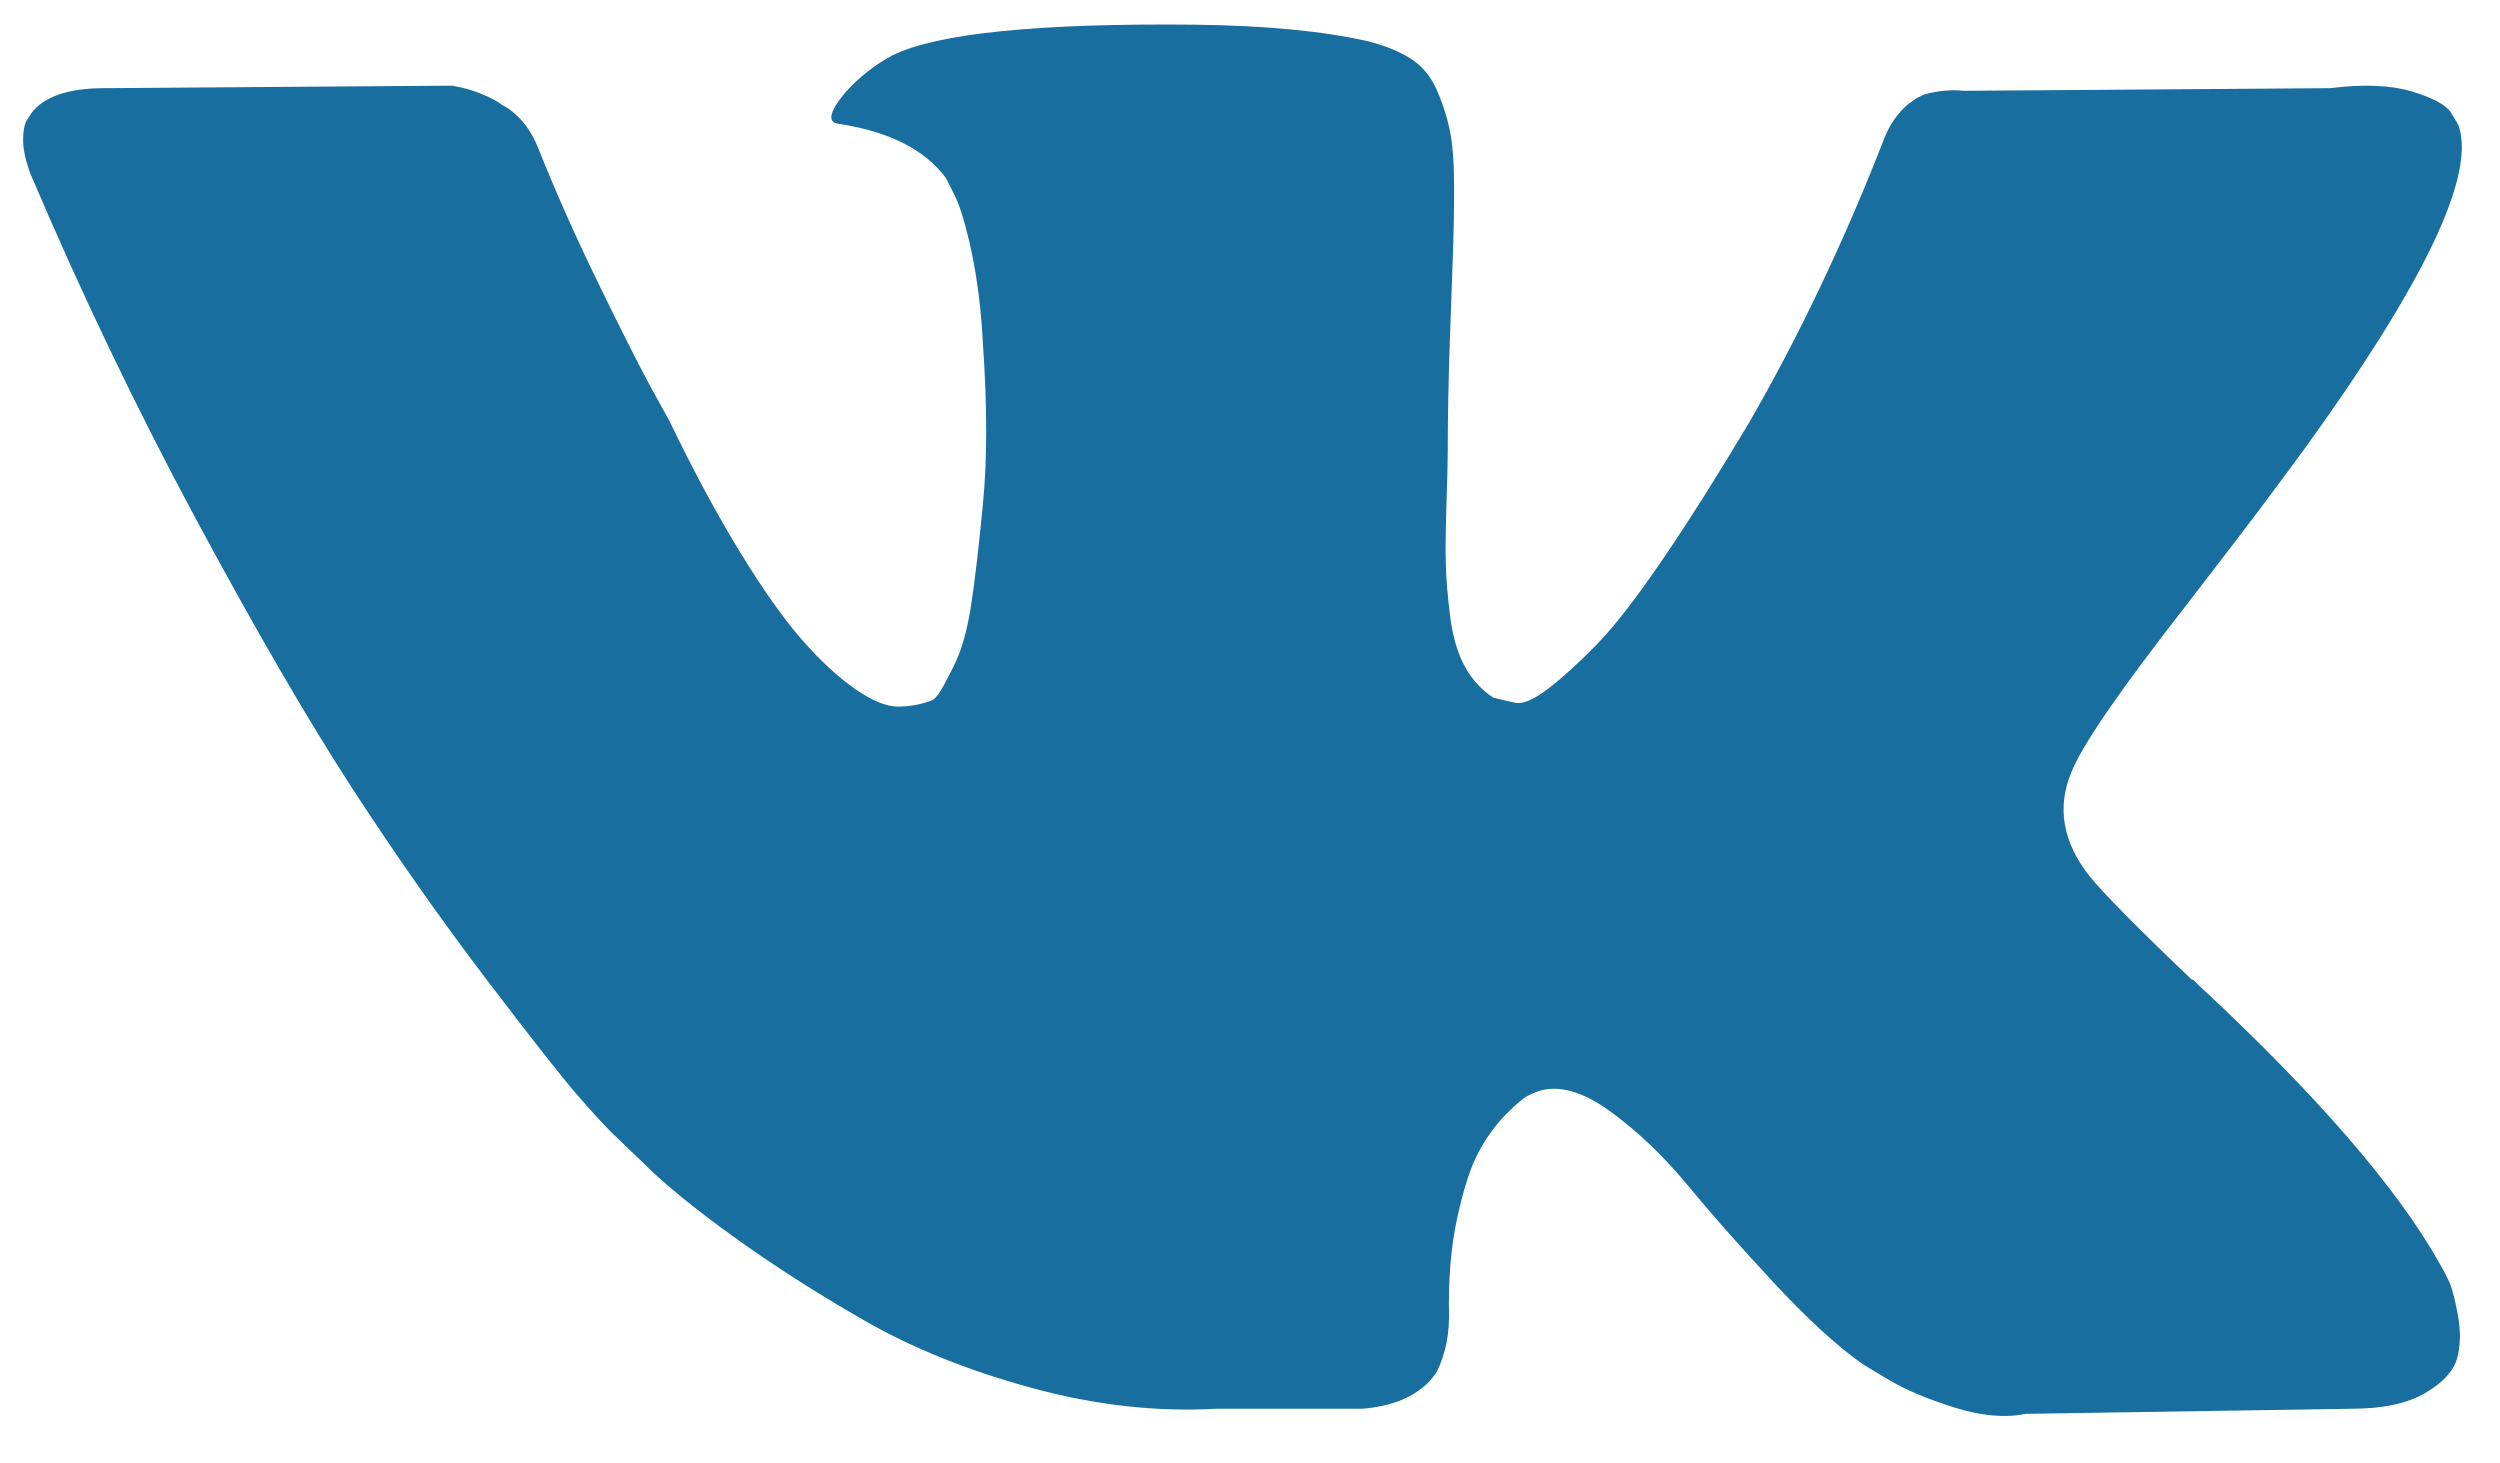 <?xml version="1.0" encoding="UTF-8"?> <svg xmlns="http://www.w3.org/2000/svg" width="41" height="24" viewBox="0 0 41 24" fill="none"><path d="M35.841 9.943C36.409 9.207 36.861 8.618 37.194 8.172C39.596 4.98 40.637 2.94 40.318 2.051L40.193 1.842C40.109 1.717 39.894 1.602 39.547 1.498C39.2 1.395 38.756 1.378 38.215 1.446L32.218 1.489C32.079 1.475 31.94 1.478 31.801 1.498C31.662 1.52 31.572 1.541 31.53 1.561C31.488 1.582 31.454 1.599 31.426 1.613L31.343 1.675C31.274 1.717 31.197 1.79 31.114 1.894C31.031 1.999 30.961 2.12 30.906 2.259C30.253 3.939 29.511 5.501 28.678 6.944C28.164 7.805 27.692 8.552 27.262 9.183C26.831 9.815 26.471 10.28 26.179 10.578C25.887 10.876 25.623 11.116 25.388 11.296C25.151 11.477 24.971 11.553 24.847 11.525C24.721 11.498 24.603 11.47 24.492 11.442C24.298 11.317 24.142 11.147 24.024 10.932C23.906 10.717 23.826 10.446 23.784 10.12C23.743 9.794 23.718 9.512 23.712 9.276C23.704 9.04 23.708 8.707 23.722 8.276C23.736 7.846 23.743 7.555 23.743 7.402C23.743 6.875 23.754 6.302 23.774 5.684C23.795 5.067 23.812 4.577 23.826 4.216C23.84 3.855 23.847 3.473 23.847 3.071C23.847 2.669 23.823 2.352 23.774 2.123C23.725 1.894 23.652 1.672 23.555 1.457C23.458 1.242 23.316 1.075 23.128 0.957C22.941 0.839 22.708 0.746 22.431 0.676C21.695 0.509 20.758 0.42 19.619 0.405C17.037 0.378 15.378 0.545 14.643 0.905C14.351 1.058 14.087 1.266 13.851 1.53C13.601 1.836 13.567 2.003 13.747 2.03C14.581 2.155 15.17 2.453 15.517 2.925L15.642 3.175C15.739 3.356 15.836 3.675 15.934 4.133C16.031 4.591 16.093 5.098 16.121 5.653C16.191 6.667 16.191 7.534 16.121 8.256C16.052 8.979 15.986 9.54 15.924 9.942C15.861 10.345 15.767 10.671 15.643 10.921C15.518 11.171 15.434 11.324 15.393 11.38C15.351 11.435 15.316 11.47 15.289 11.484C15.108 11.553 14.921 11.588 14.726 11.588C14.532 11.588 14.296 11.49 14.018 11.295C13.741 11.102 13.452 10.834 13.154 10.494C12.855 10.154 12.519 9.678 12.144 9.067C11.769 8.457 11.38 7.735 10.978 6.902L10.645 6.298C10.437 5.91 10.152 5.344 9.791 4.601C9.43 3.859 9.111 3.14 8.833 2.446C8.722 2.155 8.556 1.933 8.334 1.779L8.23 1.717C8.16 1.662 8.049 1.602 7.896 1.54C7.743 1.478 7.584 1.433 7.417 1.405L1.712 1.446C1.129 1.446 0.733 1.579 0.525 1.842L0.442 1.967C0.4 2.037 0.379 2.148 0.379 2.3C0.379 2.453 0.421 2.641 0.504 2.862C1.337 4.82 2.243 6.708 3.221 8.526C4.2 10.345 5.051 11.81 5.772 12.921C6.494 14.032 7.23 15.079 7.98 16.065C8.73 17.051 9.226 17.682 9.469 17.959C9.711 18.238 9.902 18.446 10.041 18.584L10.562 19.084C10.895 19.417 11.384 19.816 12.03 20.282C12.675 20.747 13.39 21.205 14.175 21.656C14.959 22.107 15.872 22.475 16.913 22.76C17.954 23.045 18.967 23.159 19.953 23.103H22.348C22.834 23.062 23.202 22.91 23.451 22.645L23.535 22.541C23.59 22.458 23.642 22.33 23.691 22.156C23.739 21.983 23.764 21.792 23.764 21.584C23.75 20.987 23.795 20.448 23.899 19.97C24.003 19.491 24.121 19.13 24.253 18.887C24.385 18.644 24.534 18.439 24.701 18.272C24.868 18.105 24.985 18.006 25.055 17.971C25.125 17.937 25.18 17.912 25.222 17.898C25.555 17.787 25.947 17.894 26.398 18.22C26.849 18.547 27.273 18.949 27.669 19.428C28.064 19.907 28.54 20.445 29.095 21.042C29.65 21.639 30.136 22.083 30.553 22.375L30.969 22.625C31.247 22.791 31.607 22.944 32.052 23.083C32.496 23.222 32.885 23.257 33.218 23.187L38.549 23.104C39.076 23.104 39.486 23.017 39.778 22.843C40.069 22.671 40.243 22.479 40.298 22.271C40.353 22.063 40.357 21.828 40.309 21.563C40.26 21.3 40.211 21.116 40.163 21.012C40.114 20.908 40.069 20.821 40.027 20.752C39.333 19.502 38.007 17.968 36.05 16.149L36.008 16.108L35.987 16.087L35.967 16.067H35.946C35.057 15.22 34.495 14.65 34.259 14.358C33.829 13.804 33.732 13.242 33.968 12.672C34.133 12.241 34.758 11.331 35.841 9.943Z" fill="#186E9F"></path></svg> 